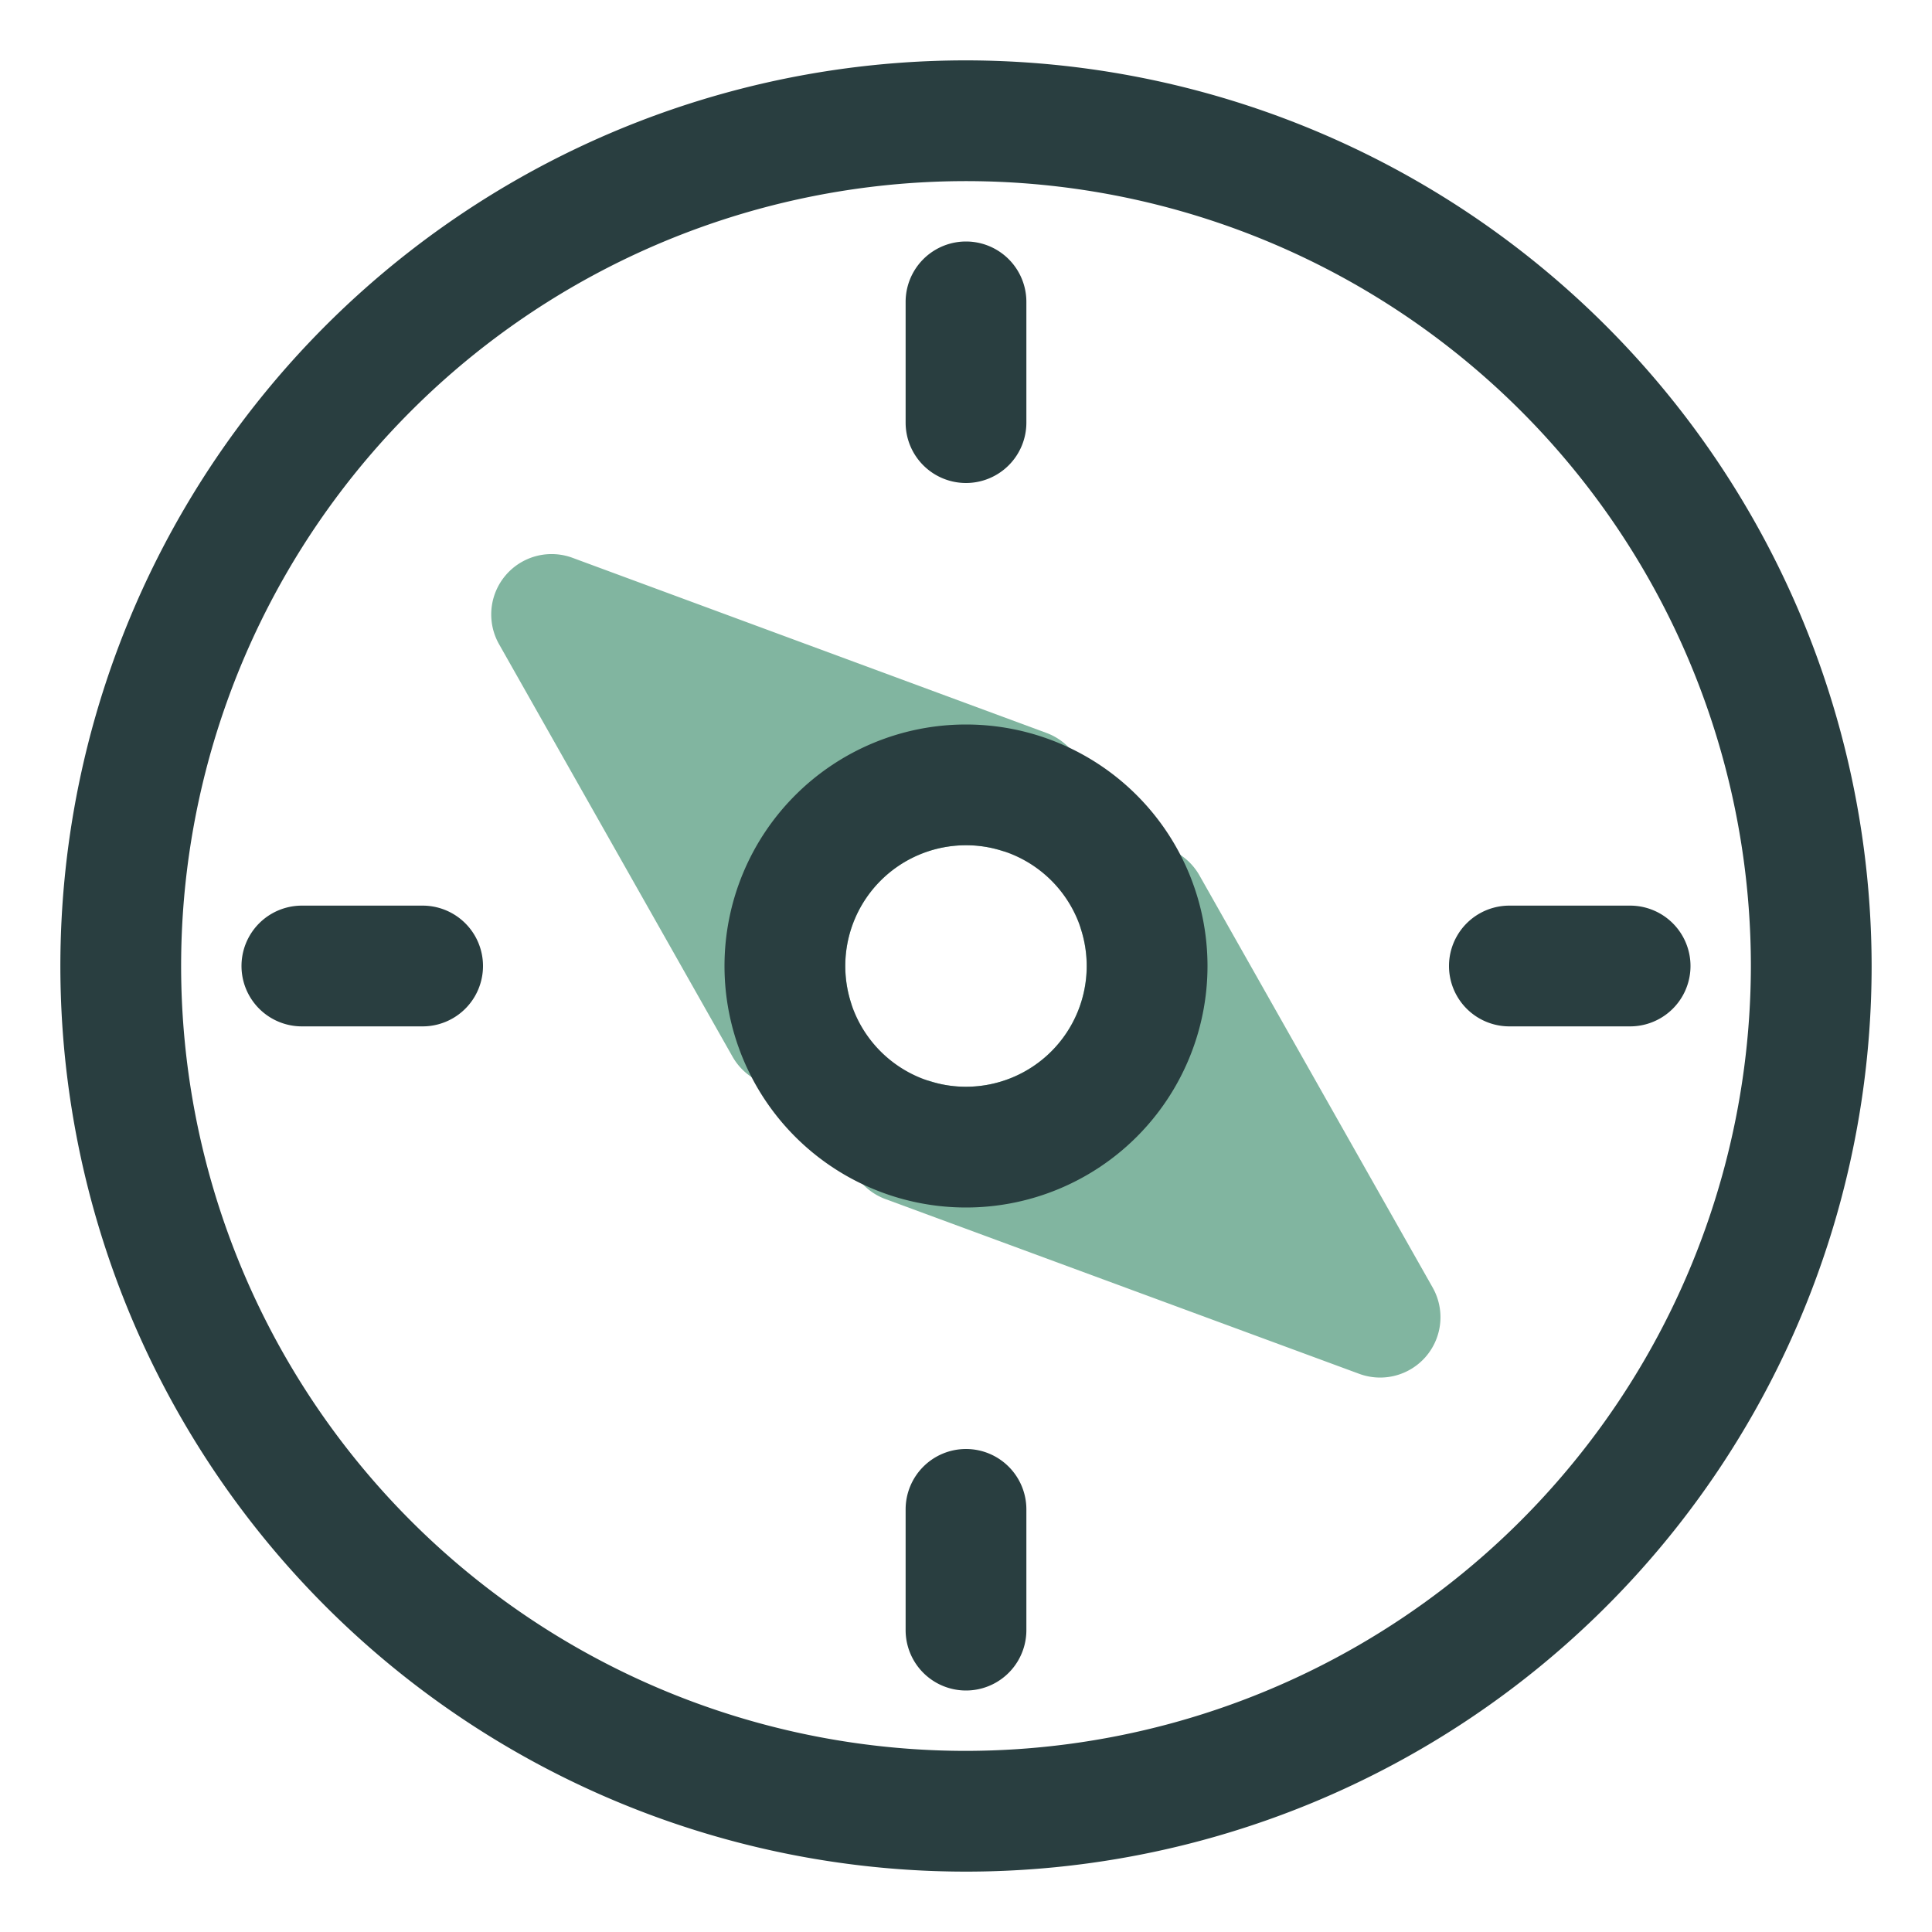 <svg id="Layer_1" data-name="Layer 1" xmlns="http://www.w3.org/2000/svg" width="32" height="32" viewBox="0 0 32 32">
  <title>Discovery</title>
  <g>
    <g>
      <path d="M23.62,22.466a1,1,0,0,0,.109-1.141L19.867,14.5a1,1,0,0,0-1.58-.212l-.129.13a1,1,0,0,0-.249.992A2,2,0,0,1,16.006,18a1.826,1.826,0,0,1-.6-.094,1.157,1.157,0,0,0-1.1.31,1,1,0,0,0-.293.71,1,1,0,0,0,.654.935l7.849,2.895A1,1,0,0,0,23.62,22.466Z" fill="#81b5a0"/>
      <path d="M13.842,17.584a1.006,1.006,0,0,0,.249-.992A2,2,0,0,1,15.993,14a1.822,1.822,0,0,1,.6.093,1.16,1.16,0,0,0,1.1-.309,1,1,0,0,0-.362-1.645l-7.849-2.9a1,1,0,0,0-1.216,1.431L12.132,17.5a1,1,0,0,0,1.58.212Z" fill="#81b5a0"/>
    </g>
    <g>
      <path d="M16,12a4,4,0,1,0,4,4A4,4,0,0,0,16,12Zm0,6a2,2,0,1,1,2-2A2,2,0,0,1,16,18Z" fill="#293e40"/>
      <path d="M16,1A15,15,0,1,0,31,16,15.017,15.017,0,0,0,16,1Zm0,28A13,13,0,1,1,29,16,13.015,13.015,0,0,1,16,29Z" fill="#293e40"/>
      <path d="M16,8a1,1,0,0,0,1-1V5a1,1,0,0,0-2,0V7A1,1,0,0,0,16,8Z" fill="#293e40"/>
      <path d="M27,15H25a1,1,0,0,0,0,2h2a1,1,0,0,0,0-2Z" fill="#293e40"/>
      <path d="M16,24a1,1,0,0,0-1,1v2a1,1,0,0,0,2,0V25A1,1,0,0,0,16,24Z" fill="#293e40"/>
      <path d="M7,15H5a1,1,0,0,0,0,2H7a1,1,0,0,0,0-2Z" fill="#293e40"/>
    </g>
  </g>
</svg>
